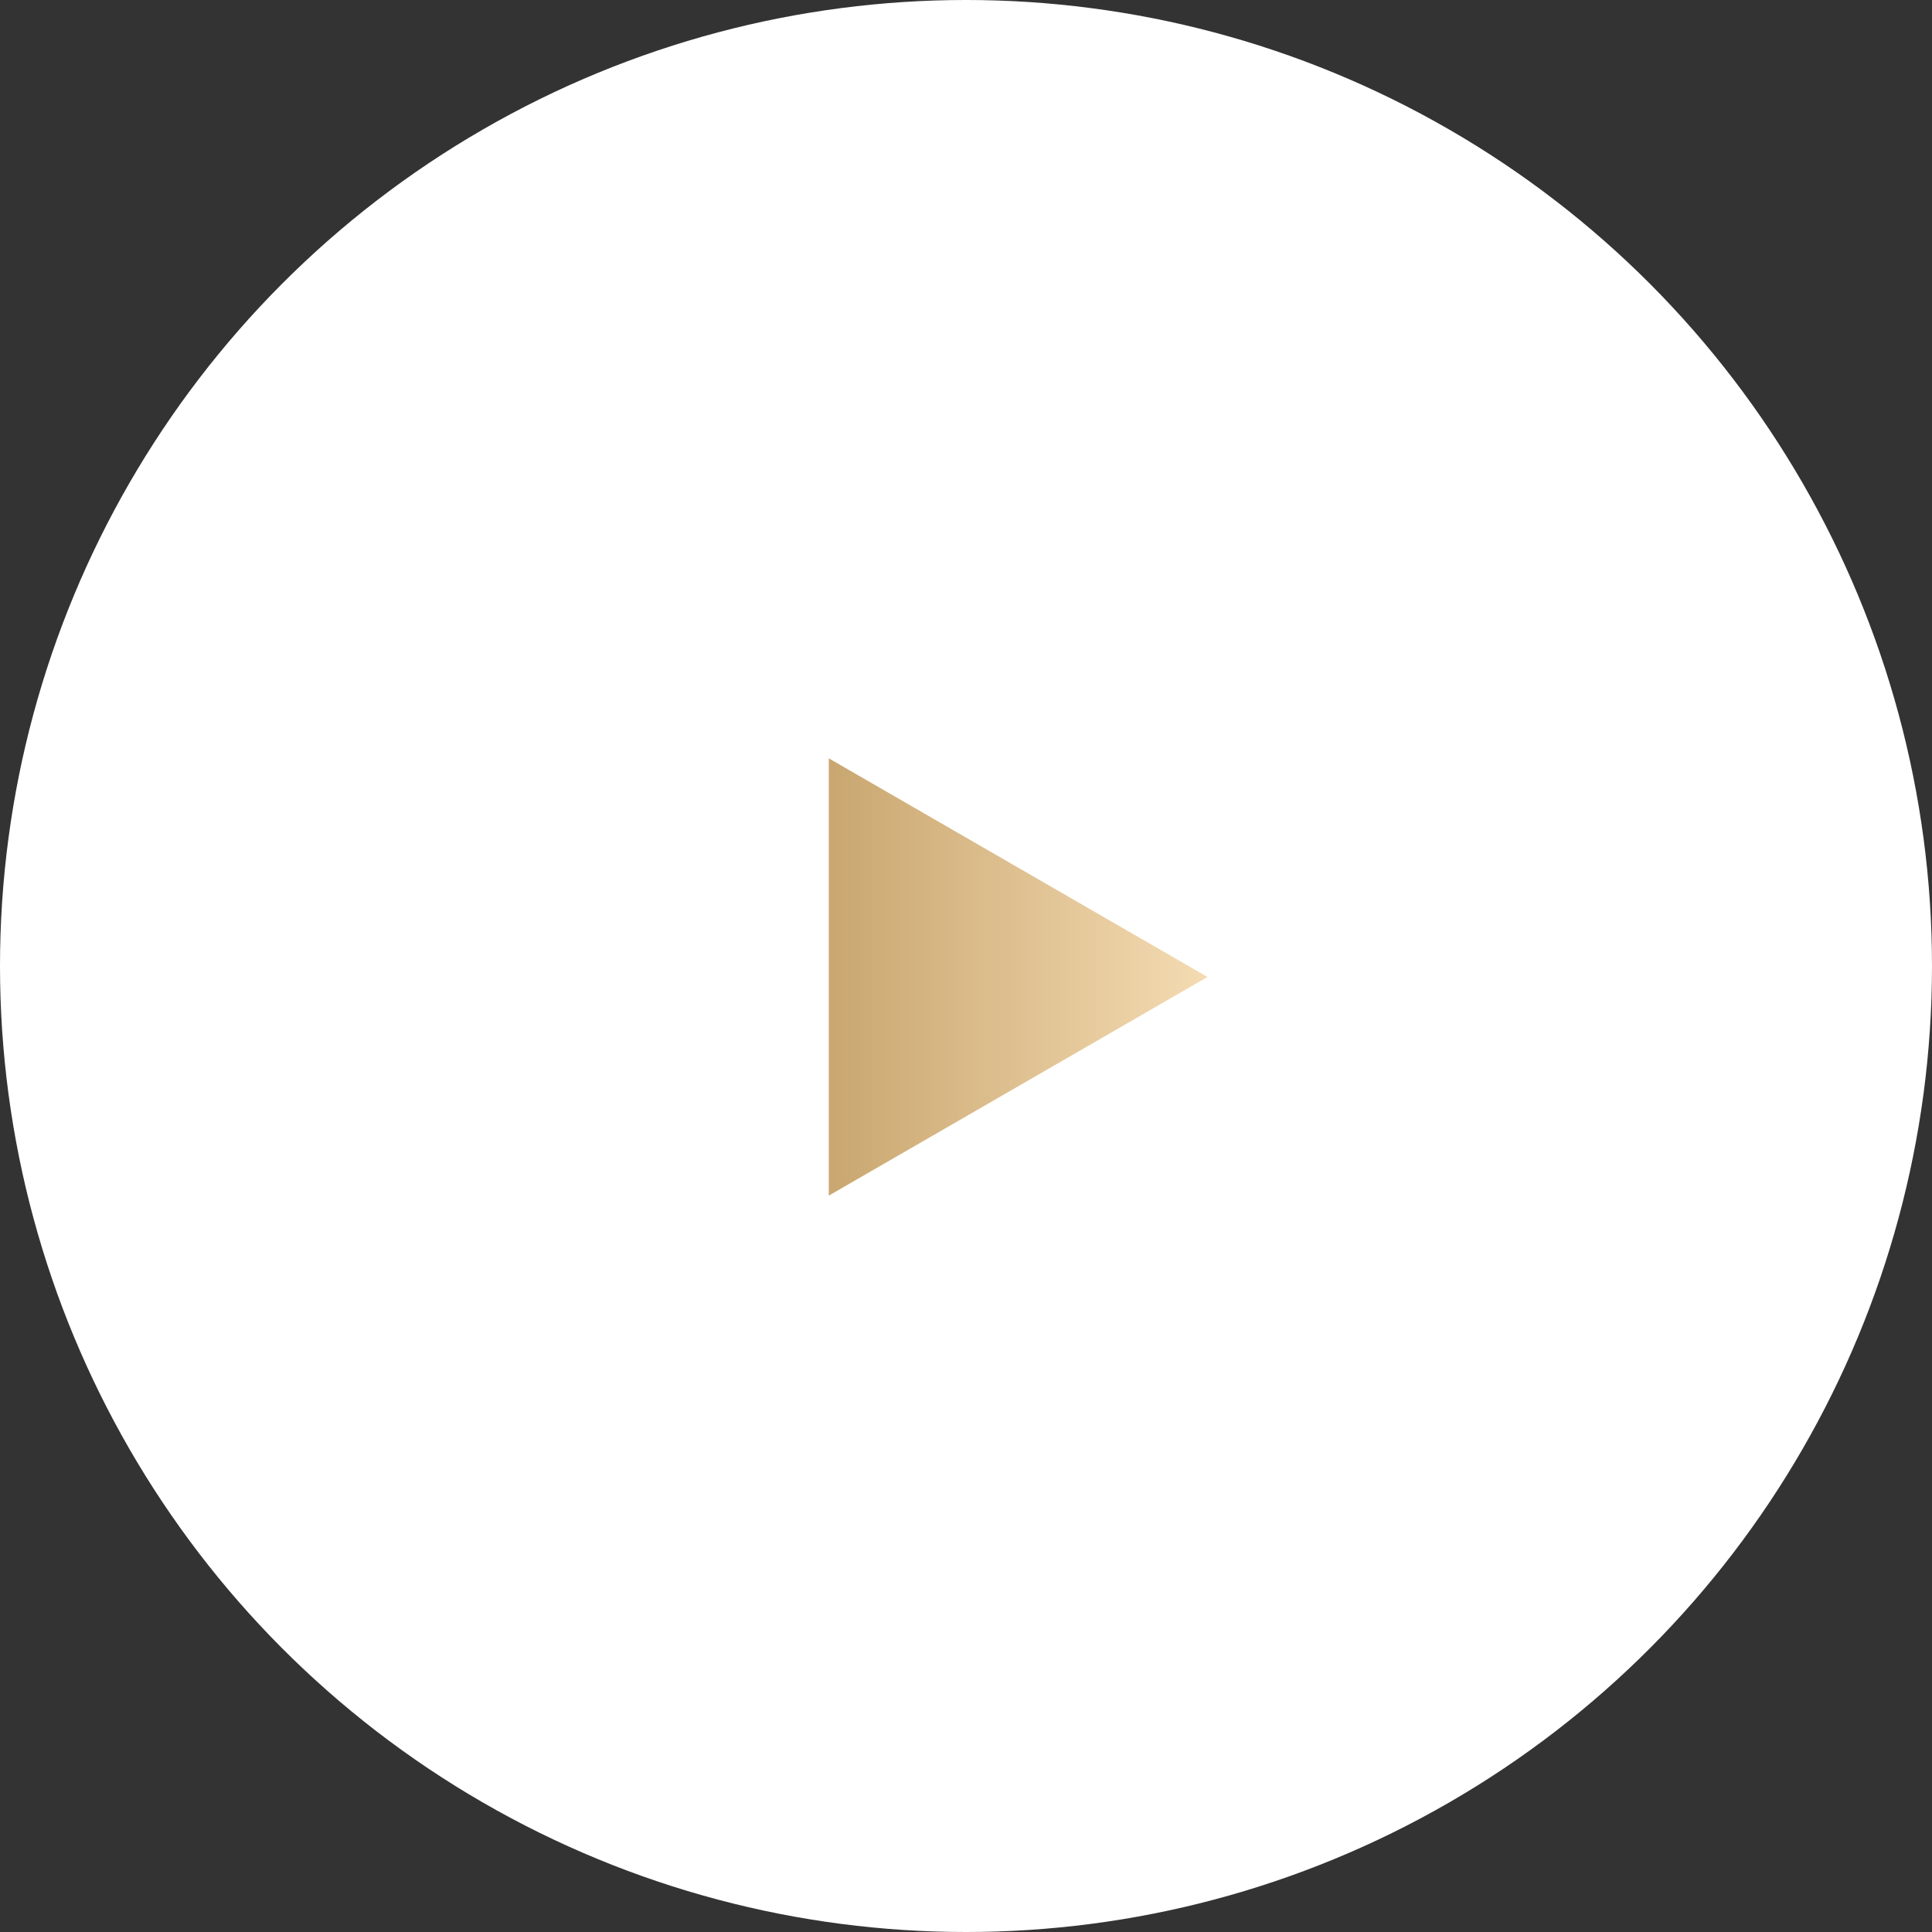 <?xml version="1.0" encoding="UTF-8"?> <svg xmlns="http://www.w3.org/2000/svg" width="88" height="88" viewBox="0 0 88 88" fill="none"><rect x="0" y="0" width="88" height="88" fill="#333333" stroke="none"/> <circle cx="44" cy="44" r="44" fill="white"></circle> <path d="M55 44.5L37.75 54.459L37.75 34.541L55 44.5Z" fill="url(#paint0_linear)"></path> <defs> <linearGradient id="paint0_linear" x1="55" y1="44.5" x2="32" y2="44.5" gradientUnits="userSpaceOnUse"> <stop stop-color="#F4DBB2"></stop> <stop offset="1" stop-color="#BB955A"></stop> </linearGradient> </defs> </svg> 